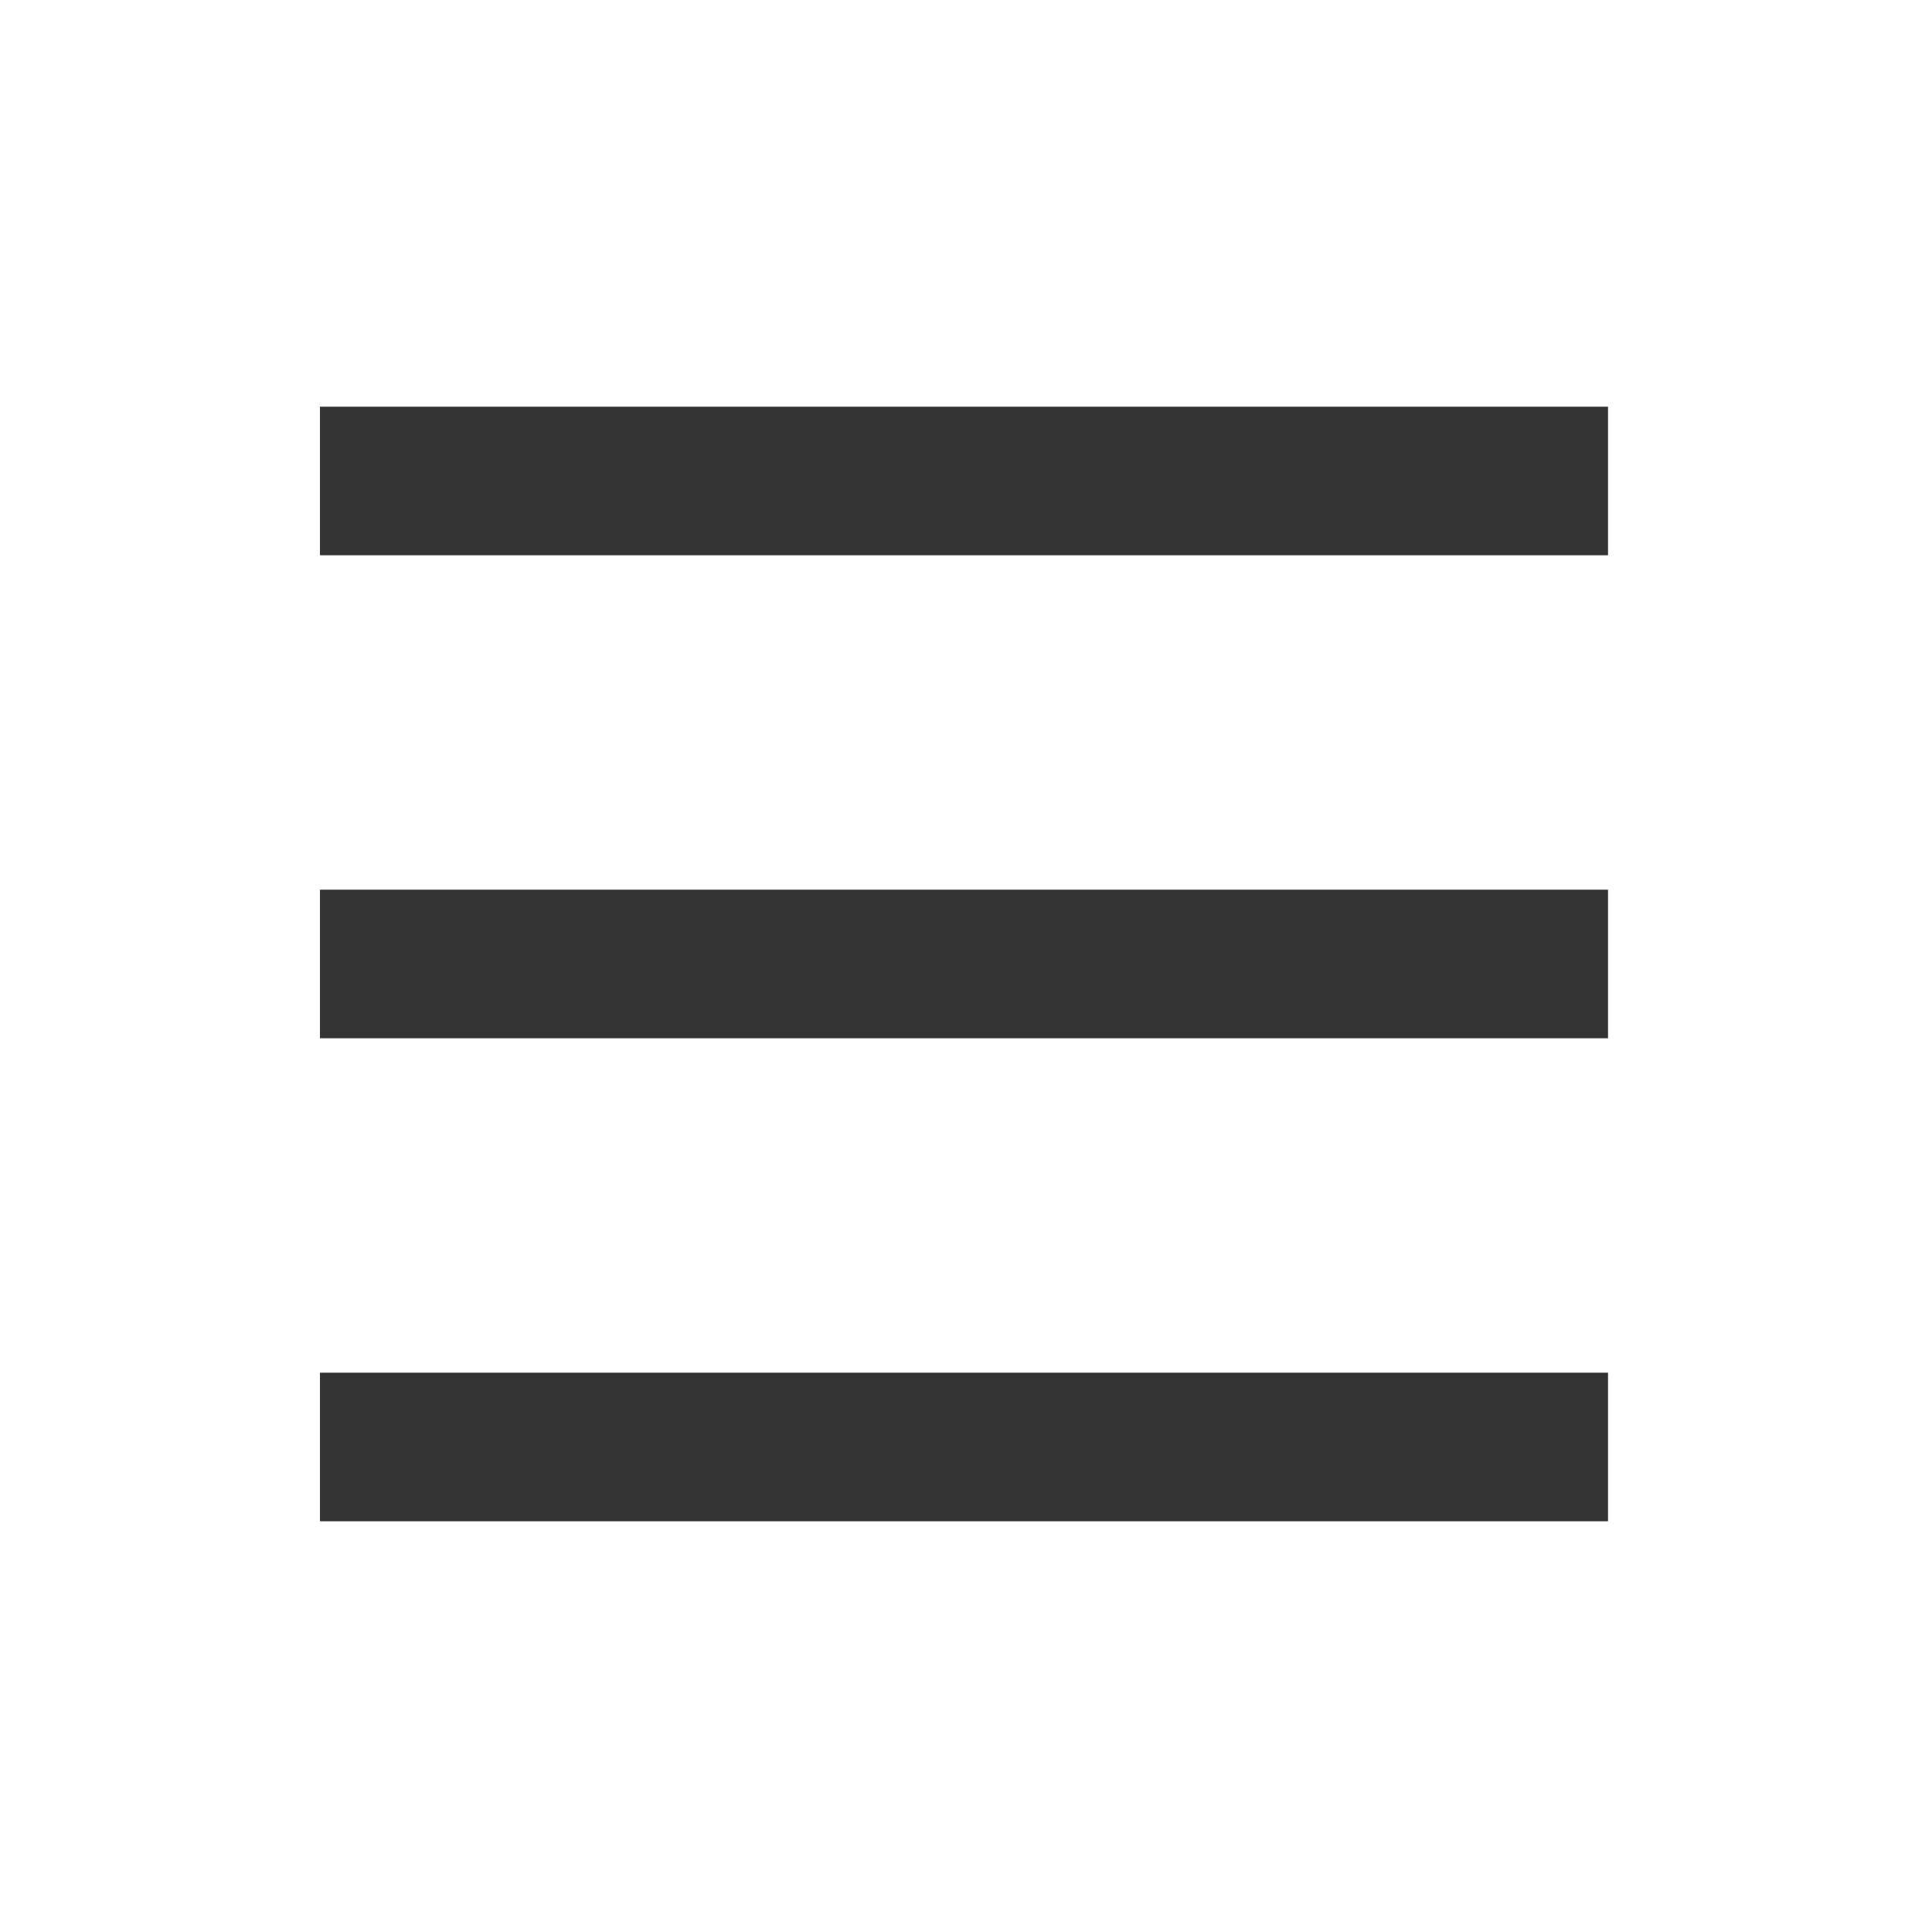 <svg width="26" height="26" viewBox="0 0 26 26" fill="none" xmlns="http://www.w3.org/2000/svg">
<g id="&#230;&#177;&#137;&#229;&#160;&#161;&#229;&#155;&#190;&#230;&#160;&#135;_hamburger-button(1) 1">
<path id="Vector" d="M4.306 6.473H21.64" stroke="#333333" stroke-width="2" stroke-linejoin="bevel"/>
<path id="Vector_2" d="M4.306 12.973H21.64" stroke="#333333" stroke-width="2" stroke-linejoin="bevel"/>
<path id="Vector_3" d="M4.306 19.473H21.64" stroke="#333333" stroke-width="2" stroke-linejoin="bevel"/>
</g>
</svg>
